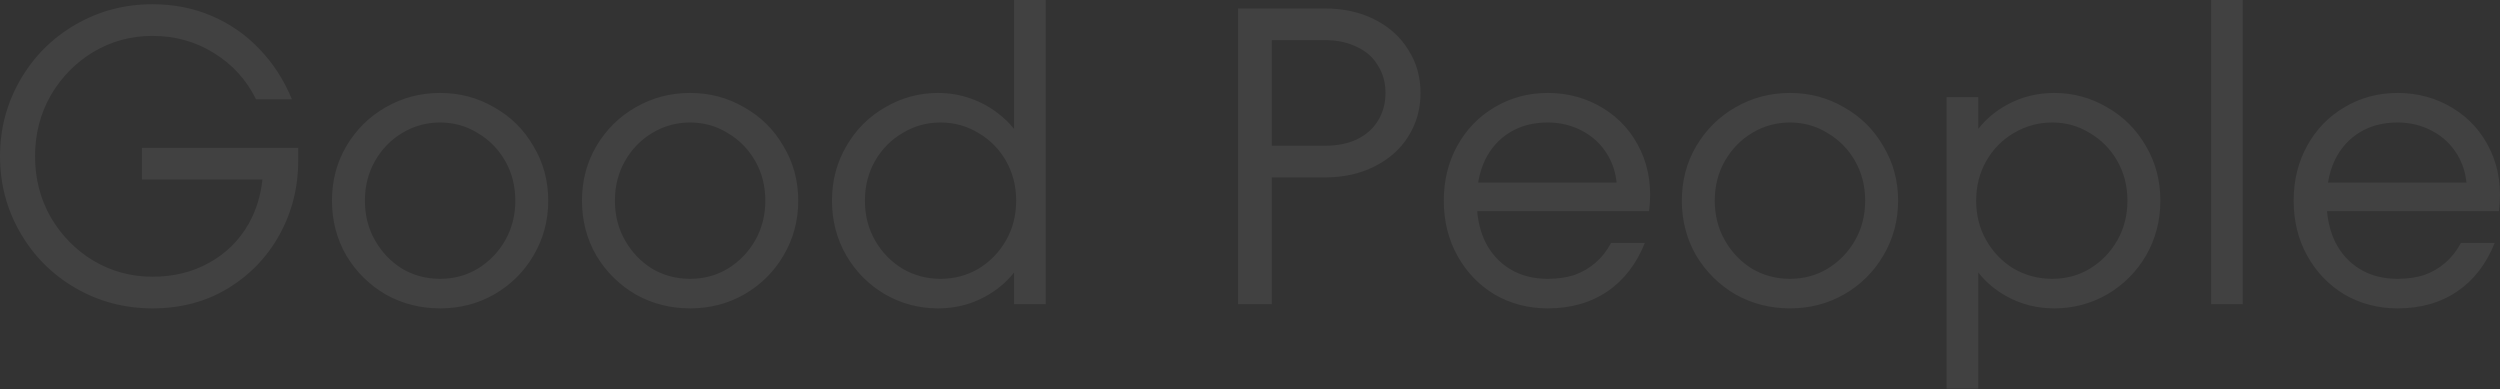 <svg width="1568" height="244" viewBox="0 0 1568 244" fill="none" xmlns="http://www.w3.org/2000/svg">
<rect x="0" y="0" width="1568" height="244" fill="#333333" stroke="none"/>
<path opacity="0.07" fill-rule="evenodd" clip-rule="evenodd" d="M588.314 193.422C576.479 193.422 565.439 190.507 555.194 184.678C544.949 178.673 536.824 170.547 530.818 160.302C524.812 149.88 521.809 138.398 521.809 125.857C521.809 113.315 524.812 101.922 530.818 91.677C536.824 81.255 544.949 73.129 555.194 67.3C565.439 61.294 576.479 58.292 588.314 58.292C595.38 58.292 602.181 59.44 608.716 61.736C615.252 64.032 621.081 67.212 626.204 71.275C629.96 74.154 633.228 77.344 636.008 80.845V0H655.88V190.772H636.008V170.918C631.268 176.983 625.262 182.011 617.99 186.003C608.982 190.949 599.09 193.422 588.314 193.422ZM589.904 174.875C598.56 174.875 606.508 172.755 613.751 168.516C620.993 164.1 626.734 158.182 630.973 150.763C635.213 143.344 637.332 135.042 637.332 125.857C637.332 116.671 635.213 108.369 630.973 100.95C626.734 93.531 620.993 87.702 613.751 83.463C606.508 79.047 598.56 76.839 589.904 76.839C581.249 76.839 573.3 79.047 566.058 83.463C558.815 87.702 553.075 93.531 548.835 100.95C544.596 108.369 542.476 116.671 542.476 125.857C542.476 135.042 544.596 143.344 548.835 150.763C553.075 158.182 558.815 164.1 566.058 168.516C573.3 172.755 581.249 174.875 589.904 174.875ZM1386.81 0V190.772H1406.68V0H1386.81ZM1470.36 184.678C1480.43 190.507 1491.56 193.421 1503.75 193.421C1518.23 193.421 1530.68 189.889 1541.11 182.823C1551.53 175.757 1559.39 165.601 1564.69 152.352H1543.49C1540.84 157.298 1537.57 161.449 1533.69 164.806C1529.8 168.162 1525.39 170.723 1520.44 172.49C1515.49 174.079 1509.93 174.874 1503.75 174.874C1494.74 174.874 1486.88 172.843 1480.17 168.78C1473.45 164.717 1468.24 158.976 1464.53 151.558C1461.83 145.873 1460.16 139.514 1459.52 132.48H1567.34C1569.1 118.349 1567.34 105.631 1562.04 94.326C1556.74 83.021 1548.88 74.189 1538.46 67.83C1528.03 61.471 1516.46 58.291 1503.75 58.291C1491.56 58.291 1480.43 61.294 1470.36 67.3C1460.47 73.129 1452.7 81.166 1447.04 91.411C1441.39 101.656 1438.57 113.138 1438.57 125.856C1438.57 138.574 1441.39 150.056 1447.04 160.301C1452.7 170.546 1460.47 178.672 1470.36 184.678ZM1460.13 114.463C1460.98 109.295 1462.45 104.526 1464.53 100.155C1468.24 92.736 1473.45 86.995 1480.17 82.932C1486.88 78.87 1494.74 76.838 1503.75 76.838C1511.7 76.838 1518.94 78.605 1525.47 82.138C1532.19 85.67 1537.49 90.705 1541.37 97.24C1544.45 102.425 1546.31 108.166 1546.95 114.463H1460.13ZM1220.91 243.764V60.941H1240.79V80.795C1245.53 74.731 1251.53 69.702 1258.8 65.71C1267.81 60.764 1277.7 58.291 1288.48 58.291C1300.32 58.291 1311.36 61.294 1321.6 67.3C1331.85 73.129 1339.97 81.254 1345.98 91.676C1351.98 101.921 1354.99 113.315 1354.99 125.856C1354.99 138.398 1351.98 149.879 1345.98 160.301C1339.97 170.546 1331.85 178.672 1321.6 184.678C1311.36 190.507 1300.32 193.421 1288.48 193.421C1277.7 193.421 1267.81 190.949 1258.8 186.003C1251.53 182.01 1245.53 176.982 1240.79 170.918V243.764H1220.91ZM1287.16 174.874C1295.81 174.874 1303.67 172.754 1310.74 168.515C1317.98 164.099 1323.72 158.182 1327.96 150.763C1332.2 143.344 1334.32 135.042 1334.32 125.856C1334.32 116.671 1332.2 108.369 1327.96 100.95C1323.72 93.531 1317.98 87.702 1310.74 83.462C1303.67 79.046 1295.81 76.838 1287.16 76.838C1278.5 76.838 1270.46 79.046 1263.04 83.462C1255.8 87.702 1250.06 93.531 1245.82 100.95C1241.58 108.369 1239.46 116.671 1239.46 125.856C1239.46 135.042 1241.58 143.344 1245.82 150.763C1250.06 158.182 1255.8 164.099 1263.04 168.515C1270.46 172.754 1278.5 174.874 1287.16 174.874ZM1088.49 184.678C1098.91 190.507 1110.3 193.421 1122.67 193.421C1135.03 193.421 1146.34 190.507 1156.58 184.678C1167 178.672 1175.22 170.546 1181.22 160.301C1187.41 149.879 1190.5 138.398 1190.5 125.856C1190.5 113.315 1187.41 101.921 1181.22 91.676C1175.22 81.254 1167 73.129 1156.58 67.3C1146.34 61.294 1135.03 58.291 1122.67 58.291C1110.3 58.291 1098.91 61.294 1088.49 67.3C1078.24 73.129 1070.03 81.254 1063.85 91.676C1057.84 101.921 1054.84 113.315 1054.84 125.856C1054.84 138.398 1057.84 149.879 1063.85 160.301C1070.03 170.546 1078.24 178.672 1088.49 184.678ZM1146.25 168.515C1139.18 172.754 1131.32 174.874 1122.67 174.874C1114.01 174.874 1106.06 172.754 1098.82 168.515C1091.76 164.099 1086.1 158.182 1081.86 150.763C1077.62 143.344 1075.5 135.042 1075.5 125.856C1075.5 116.671 1077.62 108.369 1081.86 100.95C1086.1 93.531 1091.76 87.702 1098.82 83.462C1106.06 79.046 1114.01 76.838 1122.67 76.838C1131.32 76.838 1139.18 79.046 1146.25 83.462C1153.49 87.702 1159.23 93.531 1163.47 100.95C1167.71 108.369 1169.83 116.671 1169.83 125.856C1169.83 135.042 1167.71 143.344 1163.47 150.763C1159.23 158.182 1153.49 164.099 1146.25 168.515ZM970.718 193.421C958.53 193.421 947.402 190.507 937.333 184.678C927.441 178.672 919.669 170.546 914.016 160.301C908.364 150.056 905.538 138.574 905.538 125.856C905.538 113.138 908.364 101.656 914.016 91.411C919.669 81.166 927.441 73.129 937.333 67.3C947.402 61.294 958.53 58.291 970.718 58.291C983.436 58.291 995.006 61.471 1005.43 67.83C1015.85 74.189 1023.71 83.021 1029.01 94.326C1034.31 105.631 1036.08 118.349 1034.31 132.48H926.494C927.127 139.514 928.797 145.873 931.504 151.558C935.214 158.976 940.424 164.717 947.137 168.78C953.849 172.843 961.71 174.874 970.718 174.874C976.901 174.874 982.465 174.079 987.411 172.49C992.357 170.723 996.773 168.162 1000.66 164.806C1004.55 161.449 1007.81 157.298 1010.46 152.352H1031.66C1026.36 165.601 1018.5 175.757 1008.08 182.823C997.656 189.889 985.203 193.421 970.718 193.421ZM931.504 100.155C929.423 104.526 927.954 109.295 927.099 114.463H1013.92C1013.29 108.166 1011.43 102.425 1008.34 97.24C1004.46 90.705 999.158 85.67 992.445 82.138C985.909 78.605 978.667 76.838 970.718 76.838C961.71 76.838 953.849 78.87 947.137 82.932C940.424 86.995 935.214 92.736 931.504 100.155ZM776.504 5.301V190.774H797.701V111.285H830.821C842.656 111.285 853.078 108.989 862.087 104.396C871.272 99.804 878.337 93.533 883.283 85.584C888.406 77.459 890.967 68.362 890.967 58.293C890.967 48.225 888.406 39.216 883.283 31.267C878.337 23.142 871.272 16.782 862.087 12.19C853.078 7.597 842.656 5.301 830.821 5.301H776.504ZM830.821 91.413H797.701V25.173H830.821C838.593 25.173 845.306 26.586 850.958 29.412C856.787 32.062 861.203 35.948 864.206 41.071C867.386 46.017 868.976 51.757 868.976 58.293C868.976 64.829 867.386 70.658 864.206 75.781C861.203 80.727 856.787 84.613 850.958 87.439C845.306 90.088 838.593 91.413 830.821 91.413ZM398.656 184.678C409.078 190.507 420.471 193.421 432.836 193.421C445.201 193.421 456.506 190.507 466.751 184.678C477.173 178.672 485.387 170.546 491.392 160.301C497.575 149.879 500.666 138.398 500.666 125.856C500.666 113.315 497.575 101.921 491.392 91.676C485.387 81.254 477.173 73.129 466.751 67.3C456.506 61.294 445.201 58.291 432.836 58.291C420.471 58.291 409.078 61.294 398.656 67.3C388.411 73.129 380.197 81.254 374.014 91.676C368.009 101.921 365.006 113.315 365.006 125.856C365.006 138.398 368.009 149.879 374.014 160.301C380.197 170.546 388.411 178.672 398.656 184.678ZM456.417 168.515C449.352 172.754 441.491 174.874 432.836 174.874C424.18 174.874 416.232 172.754 408.989 168.515C401.924 164.099 396.271 158.182 392.032 150.763C387.792 143.344 385.673 135.042 385.673 125.856C385.673 116.671 387.792 108.369 392.032 100.95C396.271 93.531 401.924 87.702 408.989 83.462C416.232 79.046 424.18 76.838 432.836 76.838C441.491 76.838 449.352 79.046 456.417 83.462C463.66 87.702 469.401 93.531 473.64 100.95C477.879 108.369 479.999 116.671 479.999 125.856C479.999 135.042 477.879 143.344 473.64 150.763C469.401 158.182 463.66 164.099 456.417 168.515ZM276.032 193.421C263.667 193.421 252.274 190.507 241.852 184.678C231.607 178.672 223.393 170.546 217.211 160.301C211.205 149.879 208.202 138.398 208.202 125.856C208.202 113.315 211.205 101.921 217.211 91.676C223.393 81.254 231.607 73.129 241.852 67.3C252.274 61.294 263.667 58.291 276.032 58.291C288.397 58.291 299.702 61.294 309.947 67.3C320.369 73.129 328.583 81.254 334.589 91.676C340.771 101.921 343.862 113.315 343.862 125.856C343.862 138.398 340.771 149.879 334.589 160.301C328.583 170.546 320.369 178.672 309.947 184.678C299.702 190.507 288.397 193.421 276.032 193.421ZM276.032 174.874C284.688 174.874 292.548 172.754 299.614 168.515C306.856 164.099 312.597 158.182 316.836 150.763C321.076 143.344 323.195 135.042 323.195 125.856C323.195 116.671 321.076 108.369 316.836 100.95C312.597 93.531 306.856 87.702 299.614 83.462C292.548 79.046 284.688 76.838 276.032 76.838C267.377 76.838 259.428 79.046 252.186 83.462C245.12 87.702 239.468 93.531 235.228 100.95C230.989 108.369 228.869 116.671 228.869 125.856C228.869 135.042 230.989 143.344 235.228 150.763C239.468 158.182 245.12 164.099 252.186 168.515C259.428 172.754 267.377 174.874 276.032 174.874ZM47.428 180.703C62.089 189.181 78.164 193.421 95.651 193.421C113.315 193.421 129.036 189.27 142.814 180.968C156.769 172.489 167.632 161.184 175.405 147.053C183.177 132.921 187.063 117.465 187.063 100.684V92.735H89.027V112.608H164.594C163.53 122.683 160.686 131.868 156.062 140.164C150.057 150.762 141.755 158.976 131.156 164.805C120.734 170.634 108.899 173.549 95.651 173.549C82.226 173.549 69.862 170.193 58.556 163.48C47.428 156.768 38.508 147.671 31.795 136.189C25.26 124.707 21.992 111.989 21.992 98.035C21.992 84.08 25.26 71.362 31.795 59.88C38.508 48.398 47.428 39.301 58.556 32.589C69.862 25.877 82.226 22.521 95.651 22.521C109.959 22.521 122.854 26.142 134.336 33.384C145.817 40.45 154.561 50.077 160.567 62.265H183.089C178.143 50.253 171.43 39.831 162.951 30.999C154.473 21.991 144.492 15.013 133.011 10.067C121.529 5.121 109.076 2.648 95.651 2.648C78.164 2.648 62.089 6.888 47.428 15.367C32.767 23.845 21.197 35.415 12.718 50.077C4.239 64.738 0 80.724 0 98.035C0 115.345 4.239 131.332 12.718 145.993C21.197 160.654 32.767 172.224 47.428 180.703Z" fill="white"/>
</svg>
